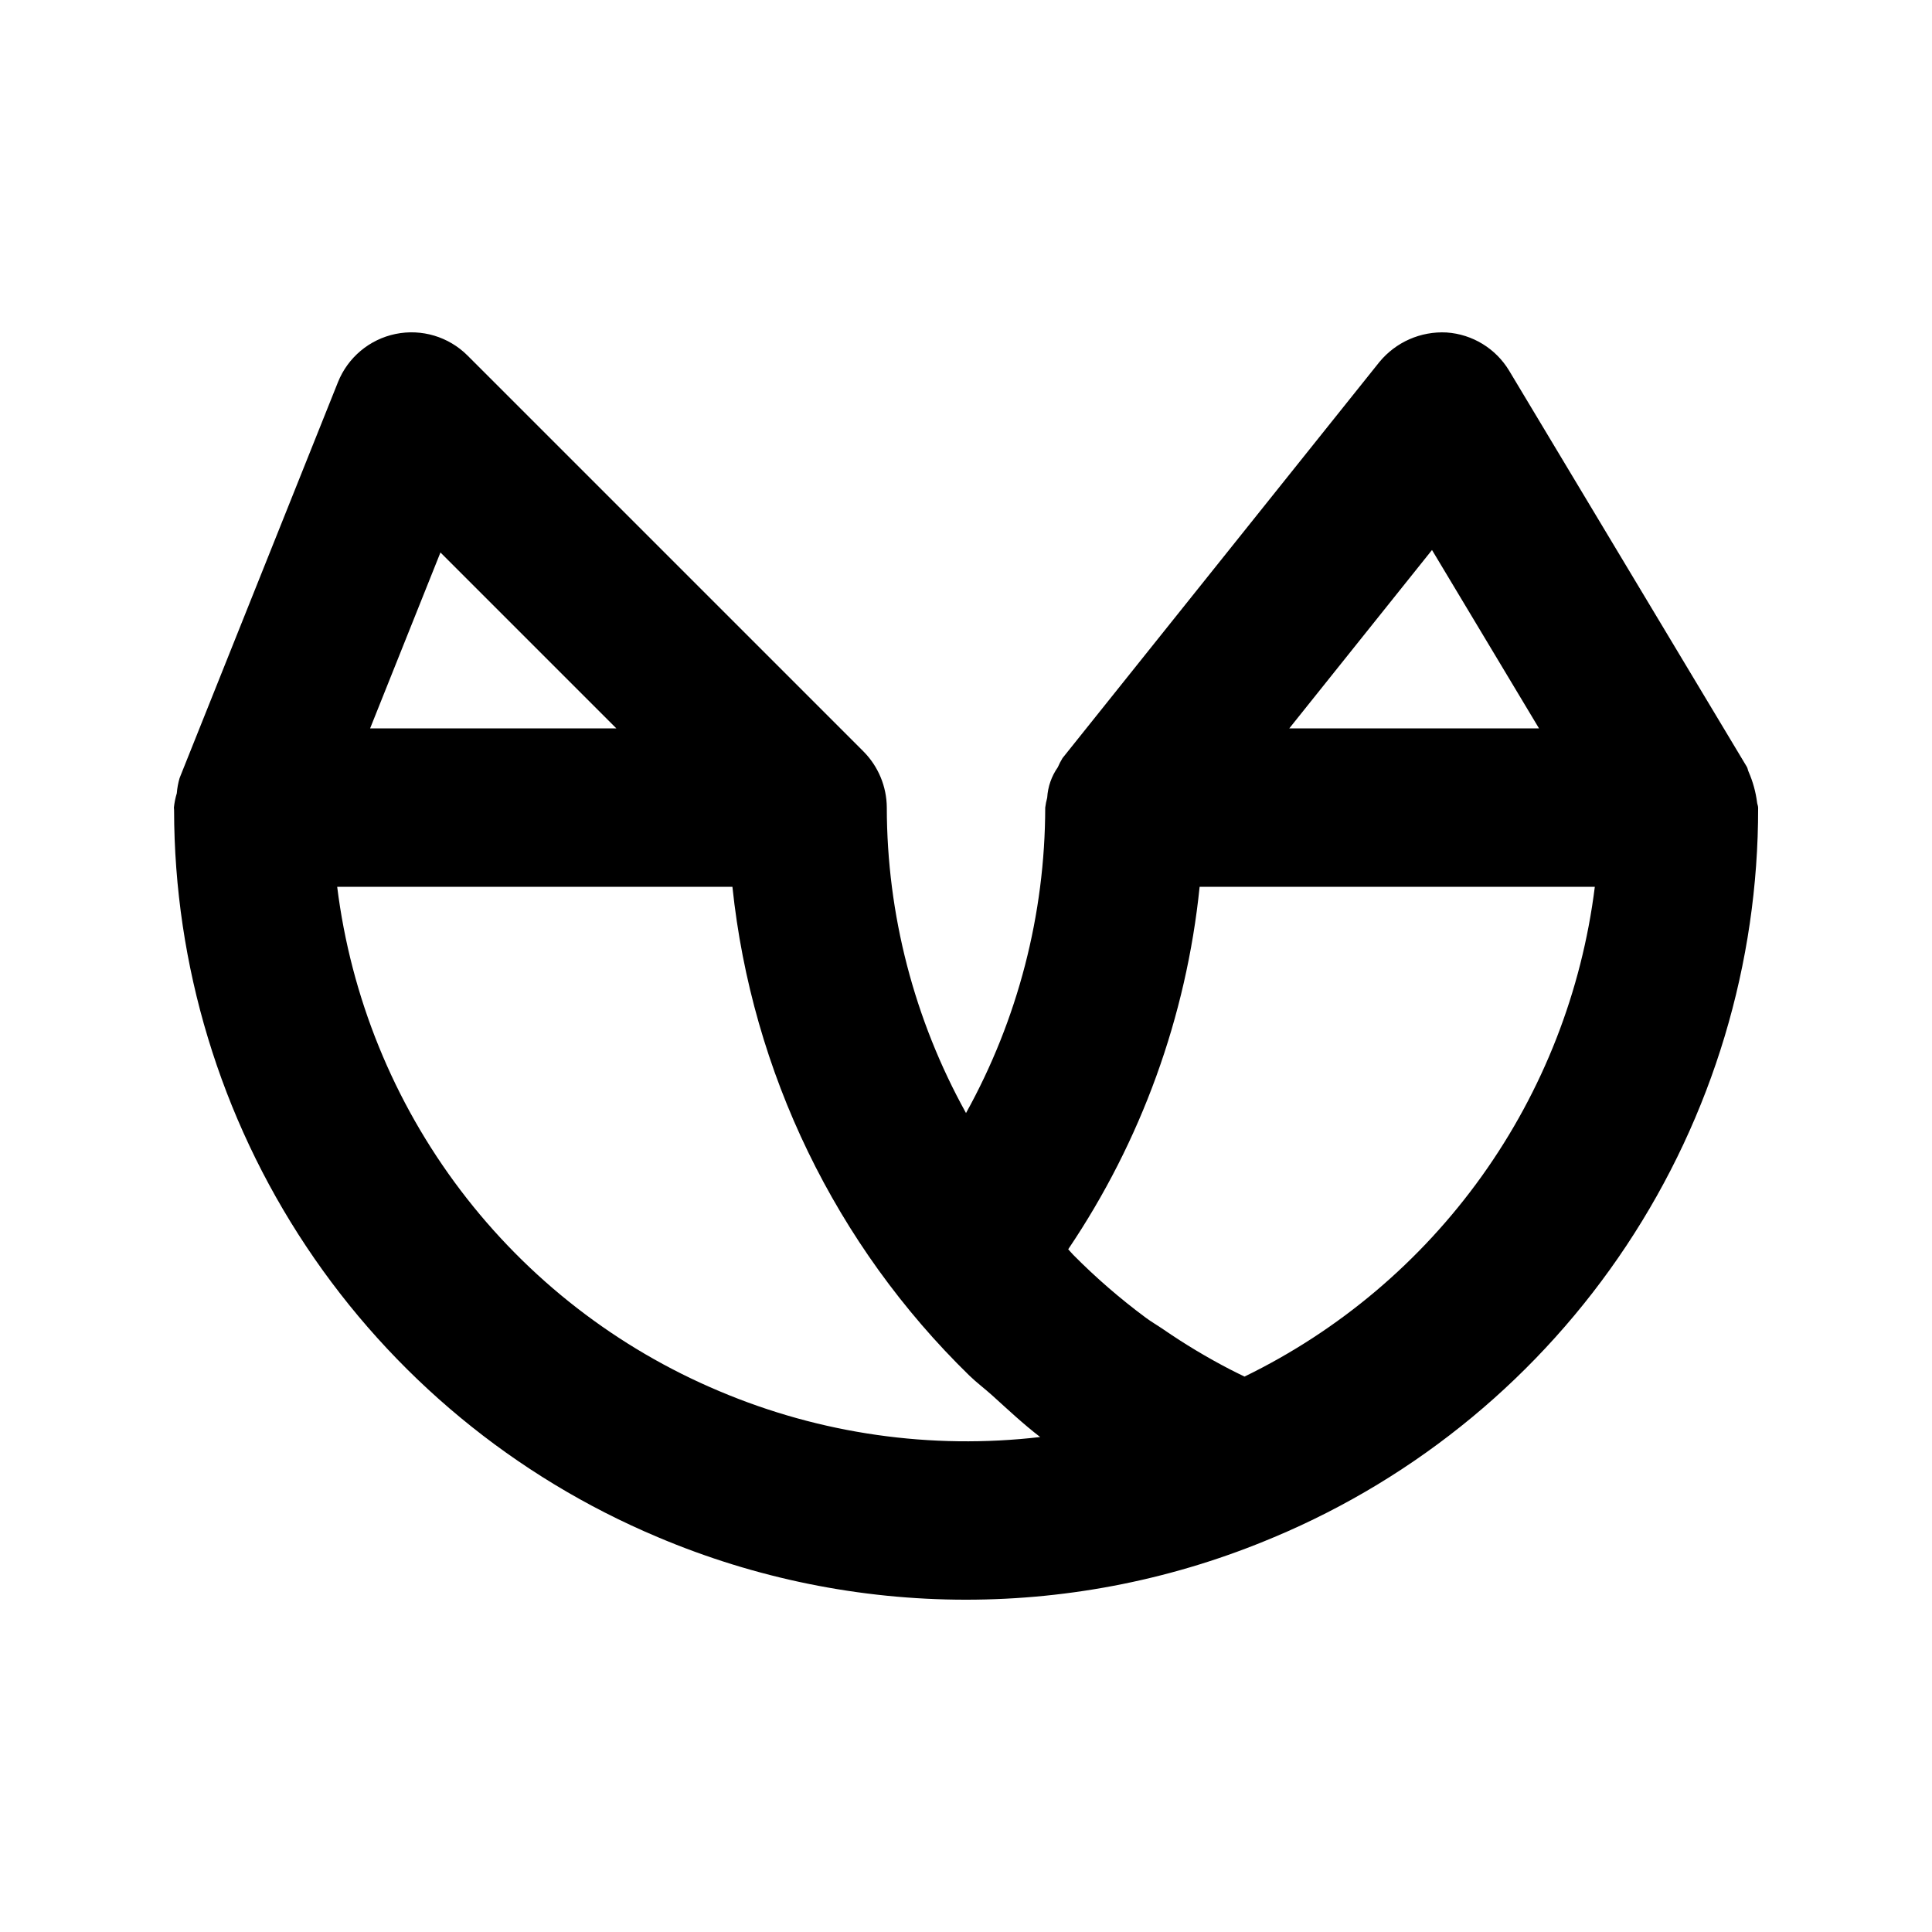 <?xml version="1.0" encoding="UTF-8"?>
<!-- Uploaded to: ICON Repo, www.svgrepo.com, Generator: ICON Repo Mixer Tools -->
<svg fill="#000000" width="800px" height="800px" version="1.1" viewBox="144 144 512 512" xmlns="http://www.w3.org/2000/svg">
 <path d="m609.92 358.02c0-0.5-0.246-0.914-0.285-1.406h0.004c-0.359-2.781-1.113-5.496-2.234-8.062-0.219-0.434-0.223-0.914-0.477-1.336l-62.977-104.96c-3.539-5.887-9.73-9.676-16.582-10.145-6.848-0.371-13.461 2.535-17.816 7.828l-83.969 104.96c-0.477 0.781-0.895 1.594-1.258 2.434-1.664 2.375-2.637 5.164-2.809 8.059-0.234 0.863-0.41 1.742-0.523 2.629-0.039 28.324-7.262 56.176-20.992 80.949-13.734-24.773-20.957-52.625-20.992-80.949-0.031-5.574-2.25-10.914-6.18-14.871l-104.93-104.93c-4.988-4.988-12.152-7.137-19.066-5.719-6.914 1.422-12.648 6.219-15.27 12.773l-41.828 104.56v0.016l-0.152 0.375c-0.379 1.301-0.625 2.641-0.73 3.988-0.379 1.242-0.637 2.516-0.77 3.809l0.02 0.273 0.027 0.375c0.047 41.164 12.234 81.398 35.031 115.67 22.801 34.273 55.203 61.062 93.148 77.016 25.82 10.934 53.574 16.574 81.613 16.582 28.043 0.012 55.801-5.609 81.625-16.531l0.066-0.012 0.074-0.039c38.055-15.992 70.531-42.879 93.348-77.281 22.816-34.398 34.953-74.777 34.887-116.05zm-86.426-68.266 28.359 47.273h-66.18zm-262.77 0.656 46.617 46.617h-65.258zm73.945 222.28c-27.152-11.402-50.816-29.766-68.605-53.238-17.789-23.469-29.07-51.219-32.707-80.441h104.74c5.164 49.16 27.363 94.969 62.75 129.49 1.918 1.871 4.074 3.469 6.062 5.262 4.176 3.777 8.289 7.644 12.746 11.066-28.902 3.375-58.184-0.805-84.984-12.137zm139.14-3.883c-1.277-0.621-2.551-1.242-3.809-1.891v0.004c-6.117-3.168-12.035-6.719-17.707-10.625-1.527-1.051-3.148-1.973-4.633-3.078-6.824-5.059-13.25-10.625-19.223-16.656-0.473-0.477-0.887-1.008-1.352-1.492 19.348-28.66 31.309-61.66 34.828-96.059h104.73c-3.445 27.652-13.738 54.012-29.949 76.676-16.215 22.668-37.832 40.93-62.891 53.125z"/>
</svg>